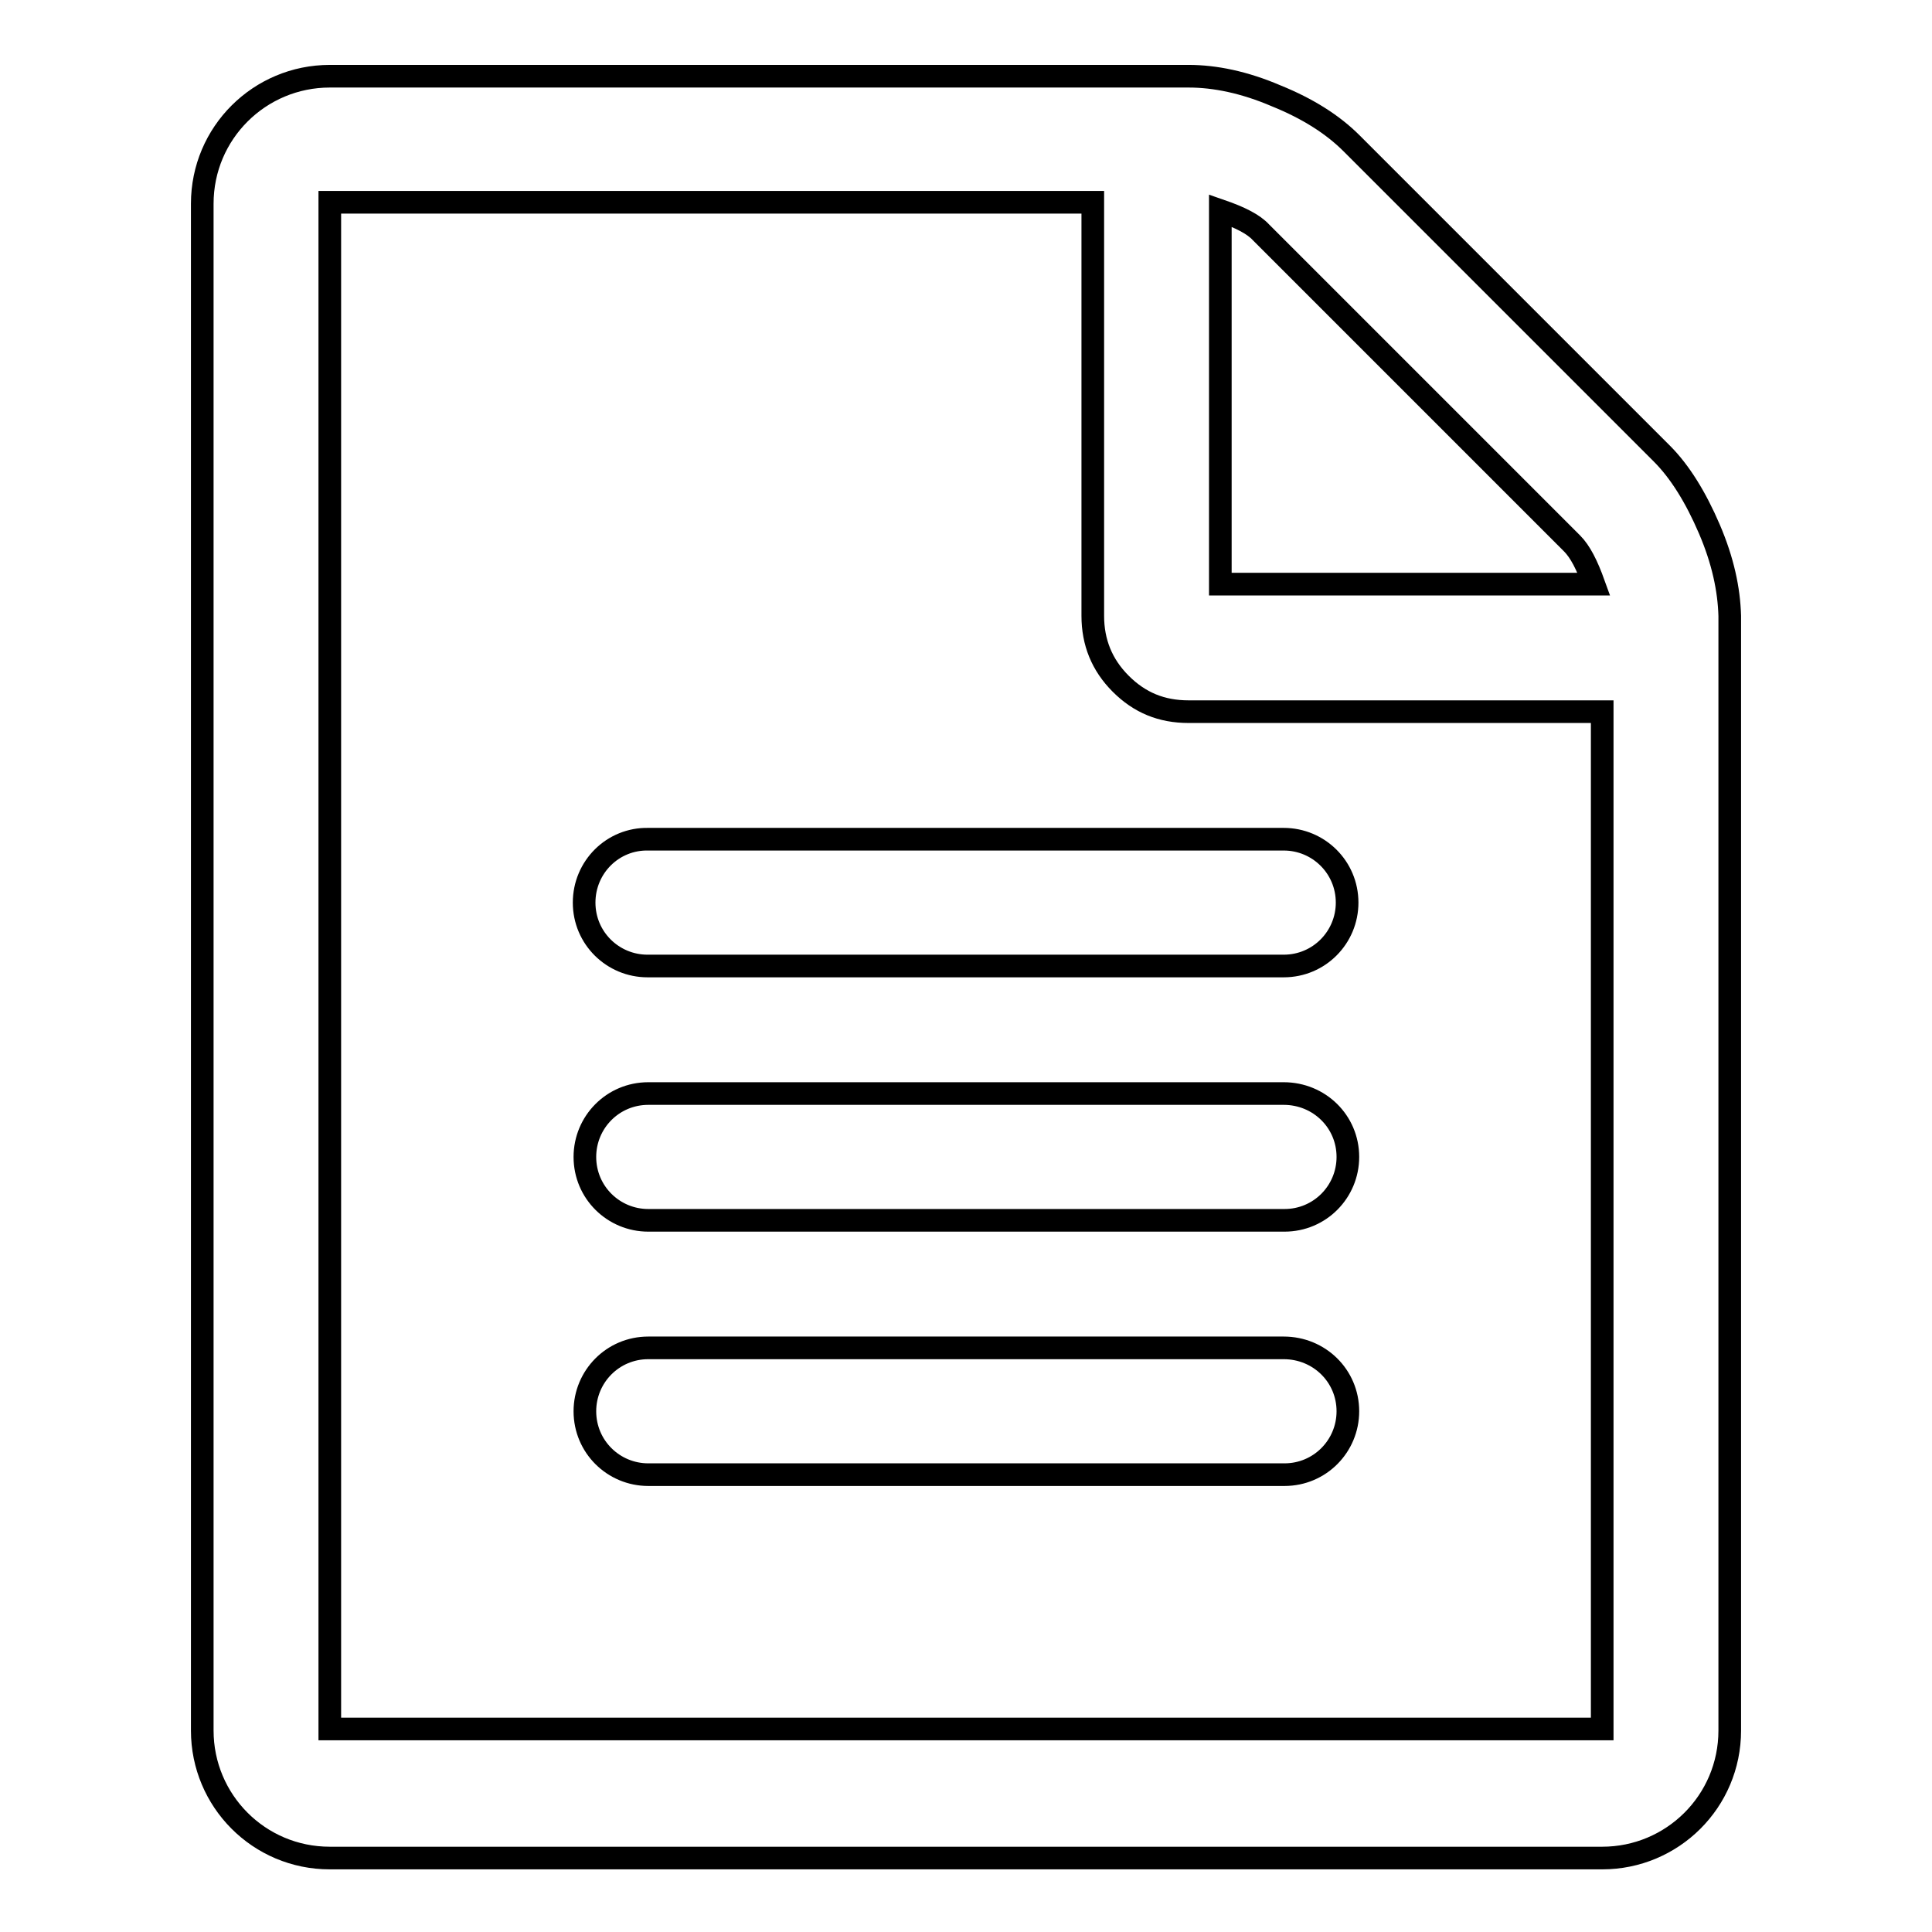 <?xml version="1.0" encoding="utf-8"?>
<!-- Svg Vector Icons : http://www.onlinewebfonts.com/icon -->
<!DOCTYPE svg PUBLIC "-//W3C//DTD SVG 1.1//EN" "http://www.w3.org/Graphics/SVG/1.1/DTD/svg11.dtd">
<svg version="1.1" xmlns="http://www.w3.org/2000/svg" xmlns:xlink="http://www.w3.org/1999/xlink" x="0px" y="0px" viewBox="0 0 256 256" enable-background="new 0 0 256 256" xml:space="preserve">
<g> <path stroke-width="3" fill-opacity="0" stroke="#000000"  d="M226.5,70.1c-1.8-4.2-3.9-7.6-6.3-10L179.1,19c-2.5-2.5-5.8-4.6-10-6.3c-4.2-1.8-8.1-2.6-11.6-2.6H43.7 c-9.3,0-16.9,7.5-16.9,16.9v202.3c0,9.3,7.5,16.9,16.9,16.9h168.6c9.3,0,16.9-7.5,16.9-16.9V81.6C229.1,78.1,228.3,74.3,226.5,70.1 z M167.1,30.8L208.3,72c1.1,1.1,2,2.9,2.9,5.4h-49.5l0-49.5C164.3,28.8,166.1,29.7,167.1,30.8z M212.3,229.1H43.7V26.8h101.1v54.8 c0,3.5,1.2,6.5,3.7,9c2.5,2.5,5.4,3.7,9,3.7h54.8V229.1z M170.1,178.6H85.9c-4.7,0-8.4,3.8-8.4,8.4c0,4.7,3.8,8.4,8.4,8.4h84.3 c4.7,0,8.4-3.8,8.4-8.4C178.6,182.3,174.8,178.6,170.1,178.6z M170.1,144.9H85.9c-4.7,0-8.4,3.8-8.4,8.4c0,4.7,3.8,8.4,8.4,8.4 h84.3c4.7,0,8.4-3.8,8.4-8.4C178.6,148.6,174.8,144.9,170.1,144.9z M77.4,119.6c0,4.7,3.8,8.4,8.4,8.4h84.3c4.7,0,8.4-3.8,8.4-8.4 c0-4.7-3.8-8.4-8.4-8.4H85.9C81.2,111.1,77.4,114.9,77.4,119.6z"/></g>
</svg>